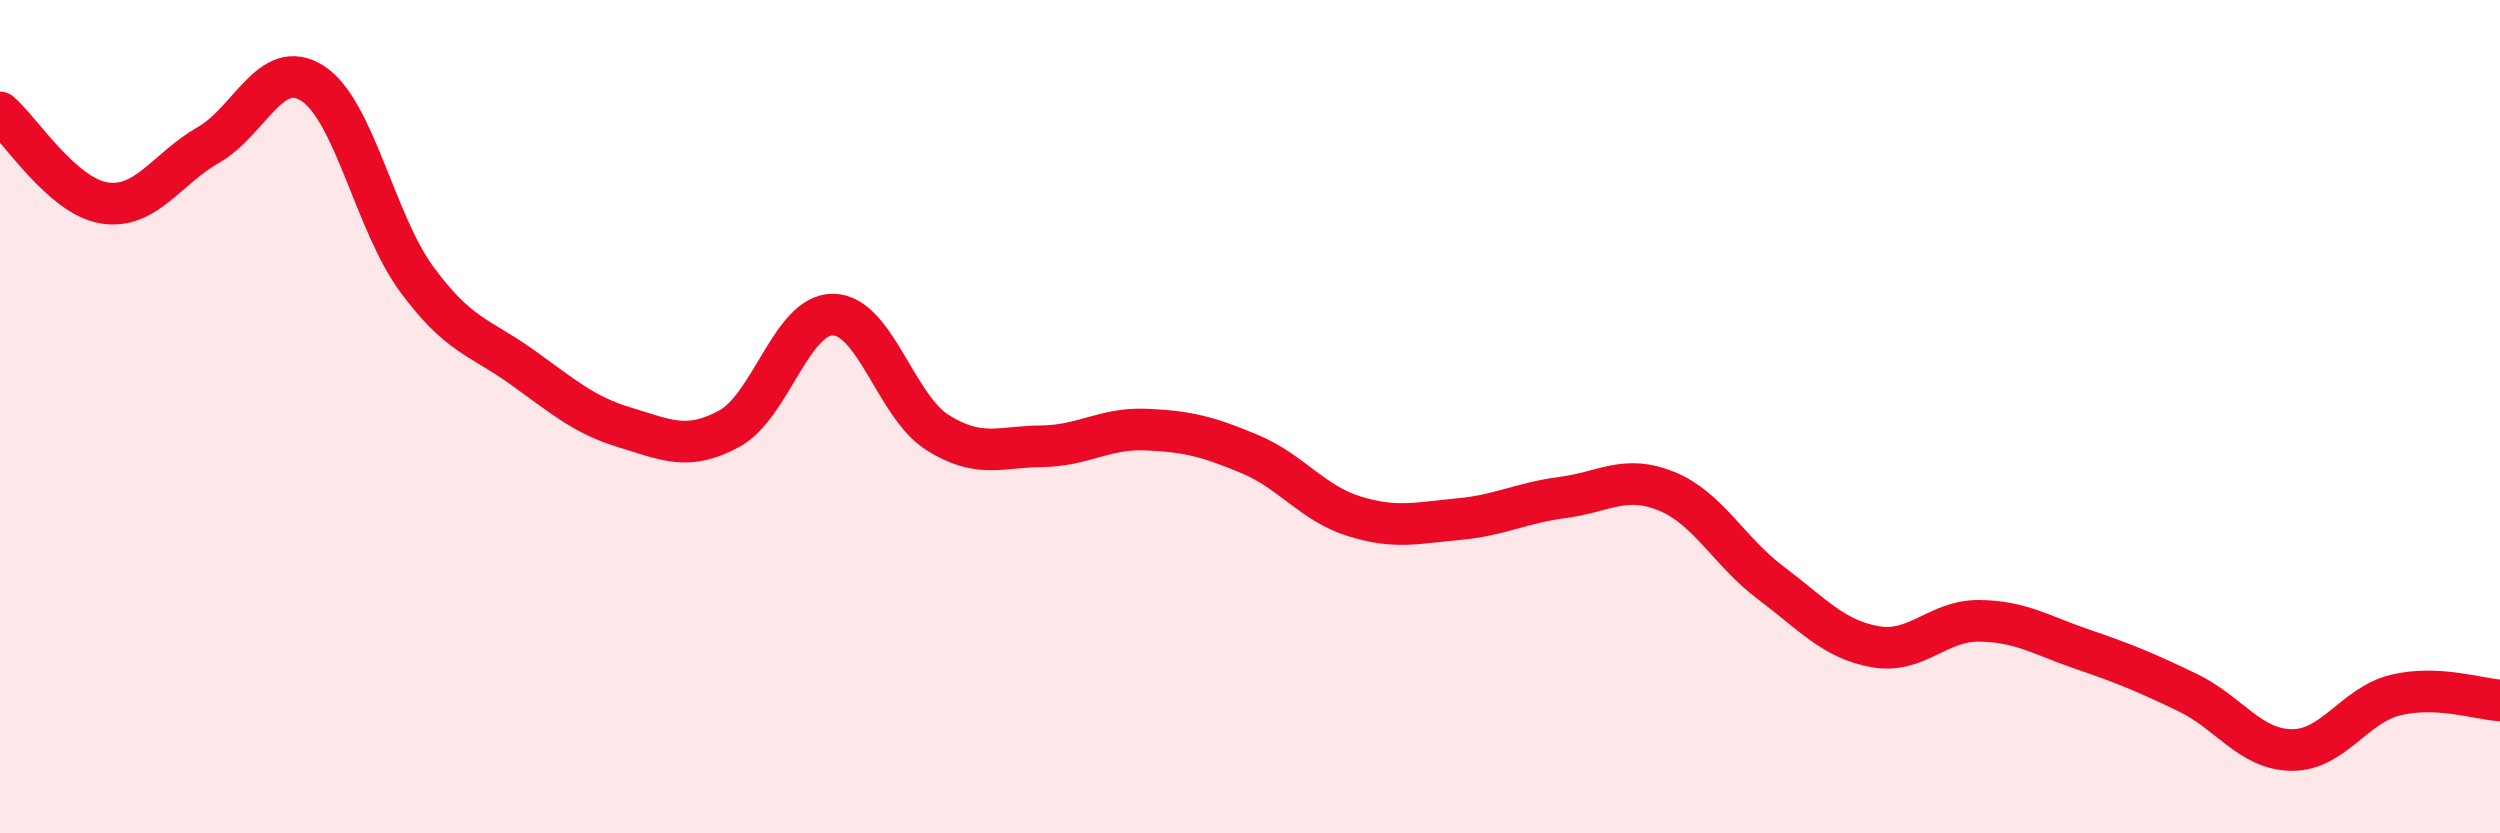 
    <svg width="60" height="20" viewBox="0 0 60 20" xmlns="http://www.w3.org/2000/svg">
      <path
        d="M 0,2.7 C 0.5,3.13 1.5,4.71 2.5,4.87 C 3.5,5.03 4,4.05 5,3.48 C 6,2.91 6.5,1.36 7.5,2 C 8.5,2.64 9,5.34 10,6.7 C 11,8.06 11.5,8.08 12.5,8.79 C 13.5,9.5 14,9.96 15,10.26 C 16,10.56 16.5,10.83 17.5,10.29 C 18.5,9.75 19,7.53 20,7.55 C 21,7.57 21.5,9.75 22.5,10.38 C 23.5,11.01 24,10.72 25,10.71 C 26,10.7 26.5,10.27 27.5,10.31 C 28.5,10.35 29,10.48 30,10.9 C 31,11.32 31.5,12.08 32.5,12.39 C 33.5,12.7 34,12.55 35,12.46 C 36,12.37 36.5,12.07 37.5,11.94 C 38.5,11.81 39,11.38 40,11.79 C 41,12.2 41.5,13.24 42.5,13.99 C 43.5,14.74 44,15.34 45,15.52 C 46,15.7 46.5,14.89 47.5,14.9 C 48.5,14.91 49,15.25 50,15.59 C 51,15.93 51.5,16.14 52.5,16.62 C 53.5,17.1 54,17.99 55,18 C 56,18.01 56.5,16.92 57.5,16.68 C 58.5,16.44 59.5,16.78 60,16.81L60 20L0 20Z"
        fill="#EB0A25"
        opacity="0.1"
        stroke-linecap="round"
        stroke-linejoin="round"
      />
      <path
        d="M 0,2.7 C 0.5,3.13 1.5,4.71 2.5,4.87 C 3.5,5.03 4,4.05 5,3.48 C 6,2.91 6.5,1.36 7.5,2 C 8.5,2.64 9,5.34 10,6.7 C 11,8.06 11.5,8.08 12.5,8.79 C 13.5,9.5 14,9.96 15,10.26 C 16,10.56 16.5,10.83 17.5,10.29 C 18.5,9.75 19,7.53 20,7.55 C 21,7.57 21.5,9.75 22.5,10.38 C 23.5,11.01 24,10.72 25,10.71 C 26,10.7 26.5,10.27 27.5,10.31 C 28.5,10.35 29,10.48 30,10.9 C 31,11.32 31.5,12.08 32.5,12.39 C 33.5,12.7 34,12.55 35,12.46 C 36,12.37 36.5,12.07 37.5,11.94 C 38.5,11.81 39,11.38 40,11.79 C 41,12.2 41.5,13.24 42.5,13.99 C 43.5,14.74 44,15.34 45,15.52 C 46,15.7 46.5,14.89 47.5,14.9 C 48.5,14.91 49,15.25 50,15.59 C 51,15.93 51.5,16.14 52.5,16.62 C 53.5,17.1 54,17.99 55,18 C 56,18.01 56.5,16.92 57.5,16.68 C 58.5,16.44 59.5,16.78 60,16.81"
        stroke="#EB0A25"
        stroke-width="1"
        fill="none"
        stroke-linecap="round"
        stroke-linejoin="round"
      />
    </svg>
  